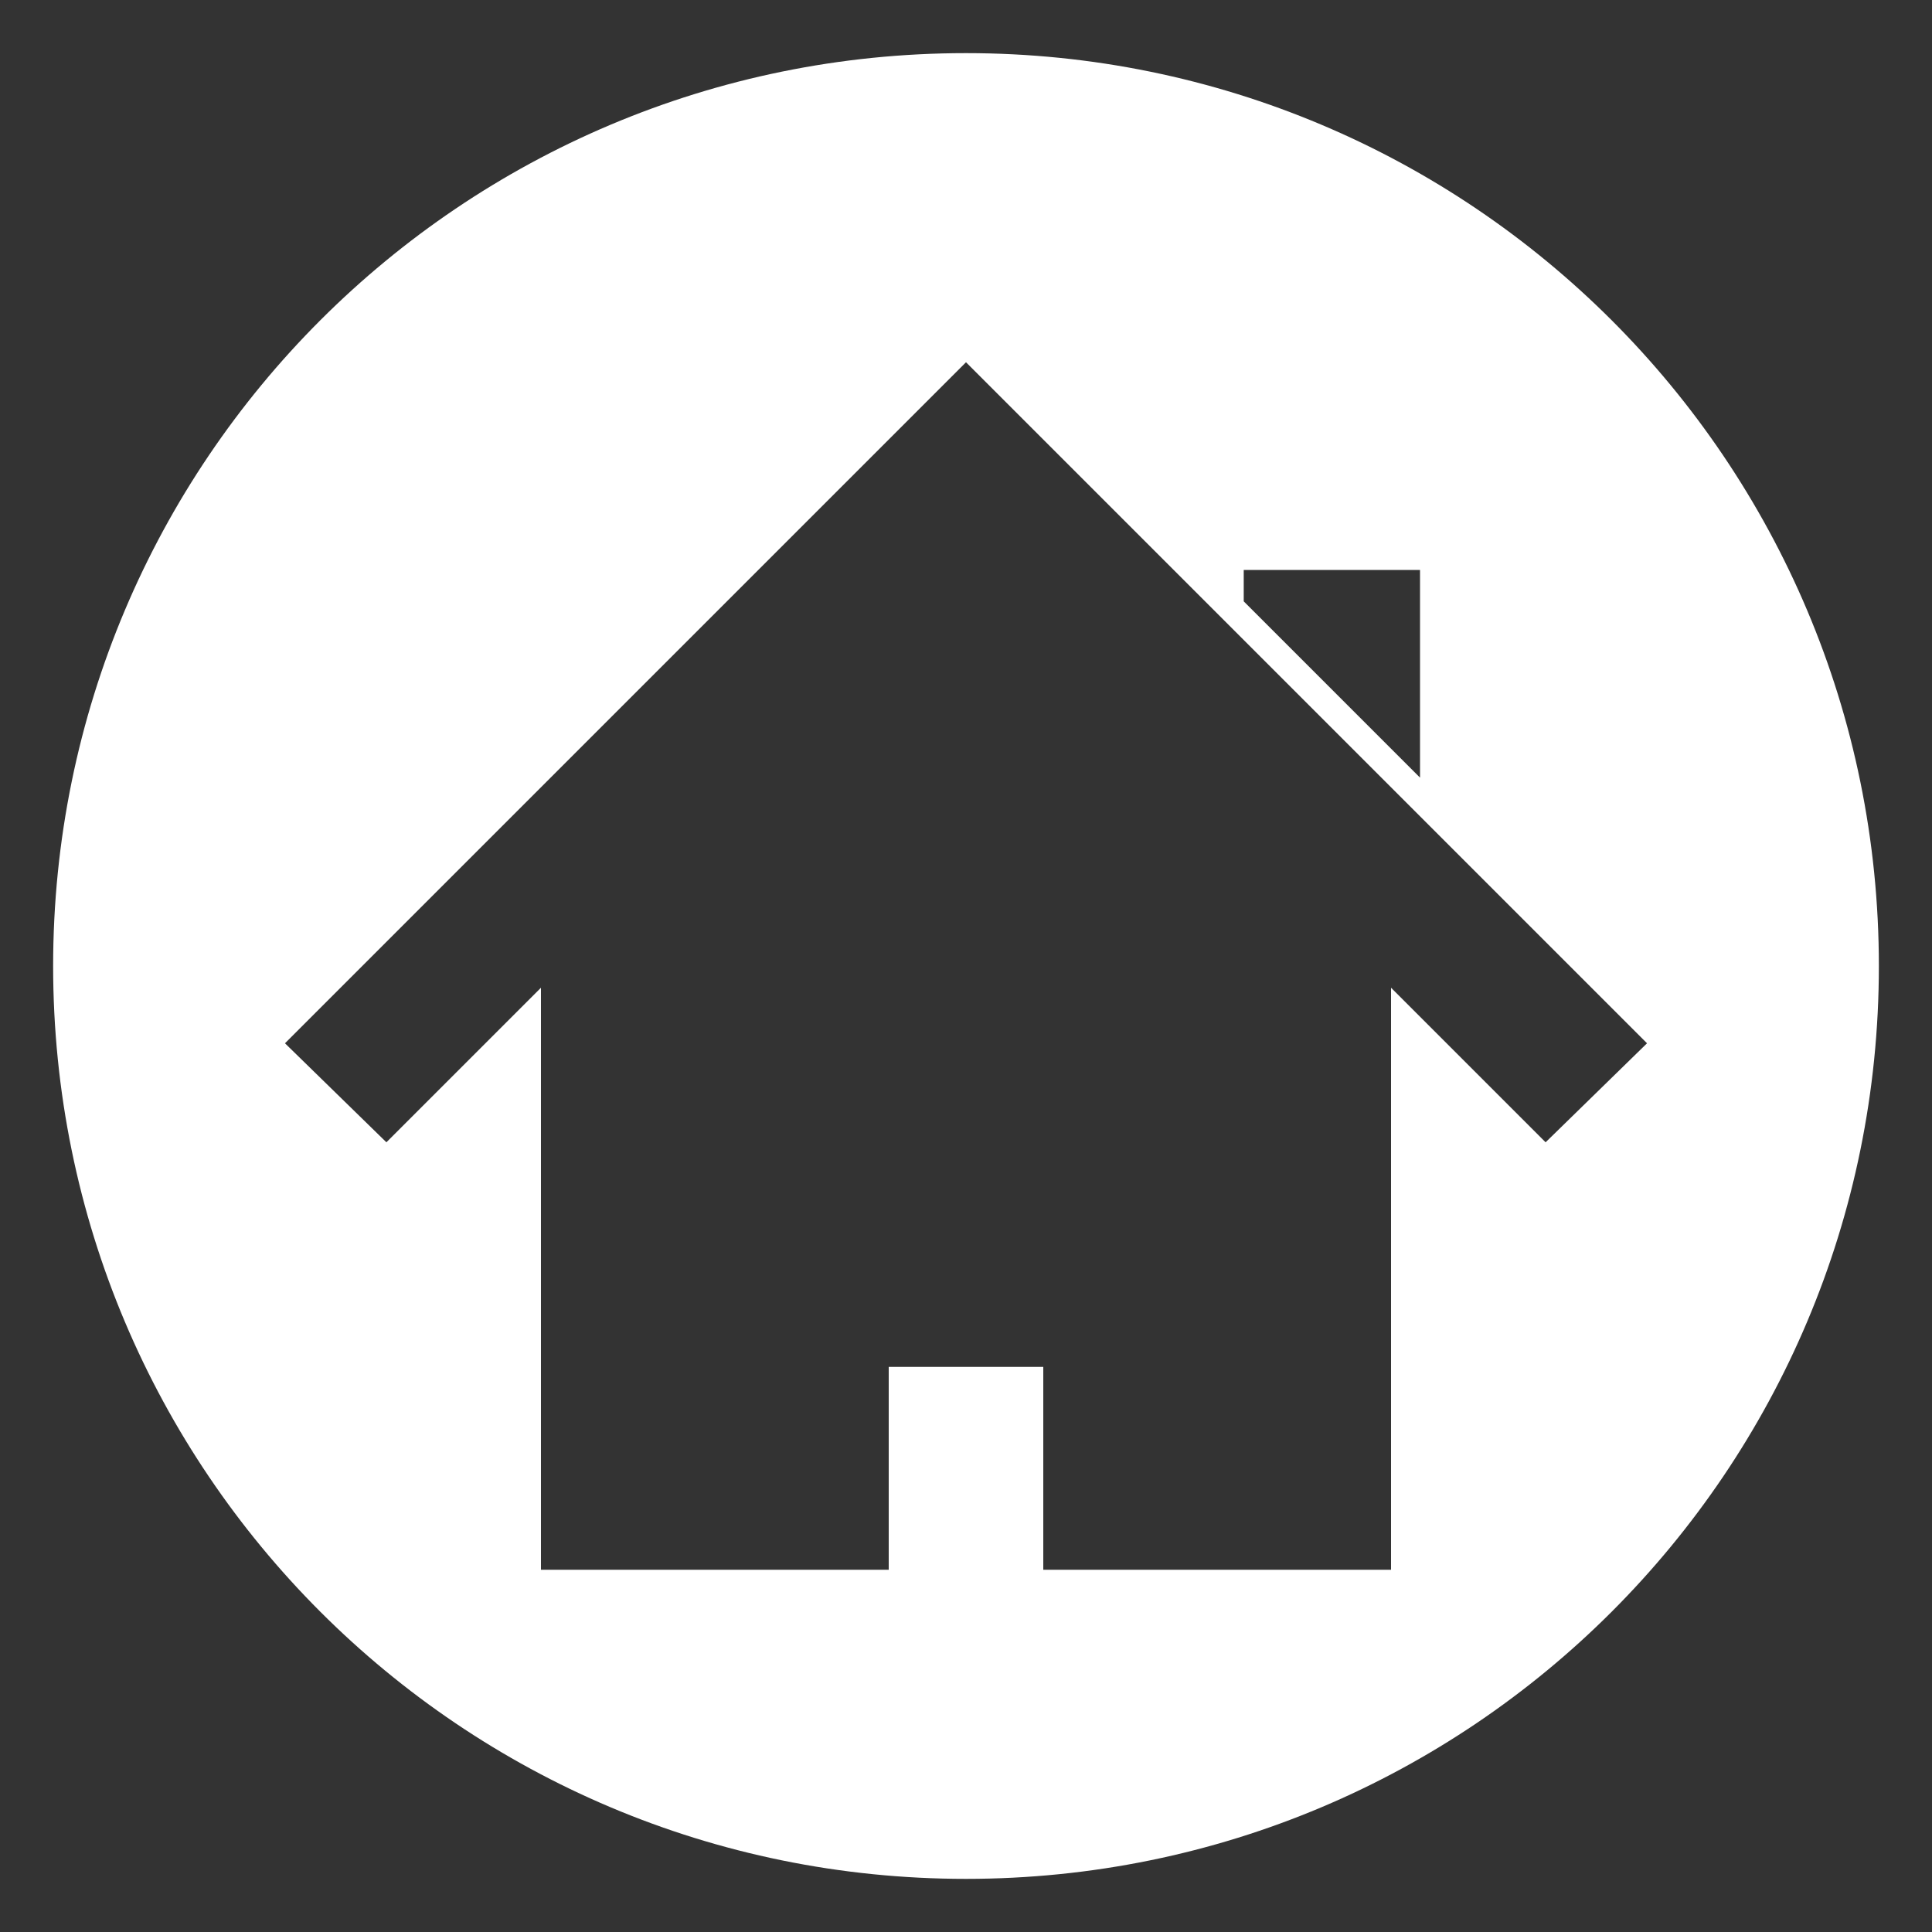 <?xml version="1.0" encoding="UTF-8"?>
<!DOCTYPE svg PUBLIC "-//W3C//DTD SVG 1.1//EN" "http://www.w3.org/Graphics/SVG/1.1/DTD/svg11.dtd">
<!-- Creator: CorelDRAW X8 -->
<svg xmlns="http://www.w3.org/2000/svg" xml:space="preserve" width="800px" height="800px" version="1.1" shape-rendering="geometricPrecision" text-rendering="geometricPrecision" image-rendering="optimizeQuality" fill-rule="evenodd" clip-rule="evenodd"
viewBox="0 0 800 800"
 xmlns:xlink="http://www.w3.org/1999/xlink">
 <rect x="0" y="0" width="800" height="800" fill="#333333" stroke="none"/>
 <g id="Ebene_x0020_1">
  <path fill="white" d="M400 22c209,0 378,169 378,378 0,209 -169,378 -378,378 -209,0 -378,-169 -378,-378 0,-209 169,-378 378,-378zm175 386l0 0 0 0 0 0zm1 1l0 241 -144 0 0 -84 -64 0 0 84 -144 0 0 -241 -64 64 -42 -41 240 -240 0 0 42 -42 0 0 0 0 42 42 0 0 240 240 -42 41 -64 -64zm12 -87l0 -86 -73 0 0 13 73 73z"/>
 </g>
</svg>

